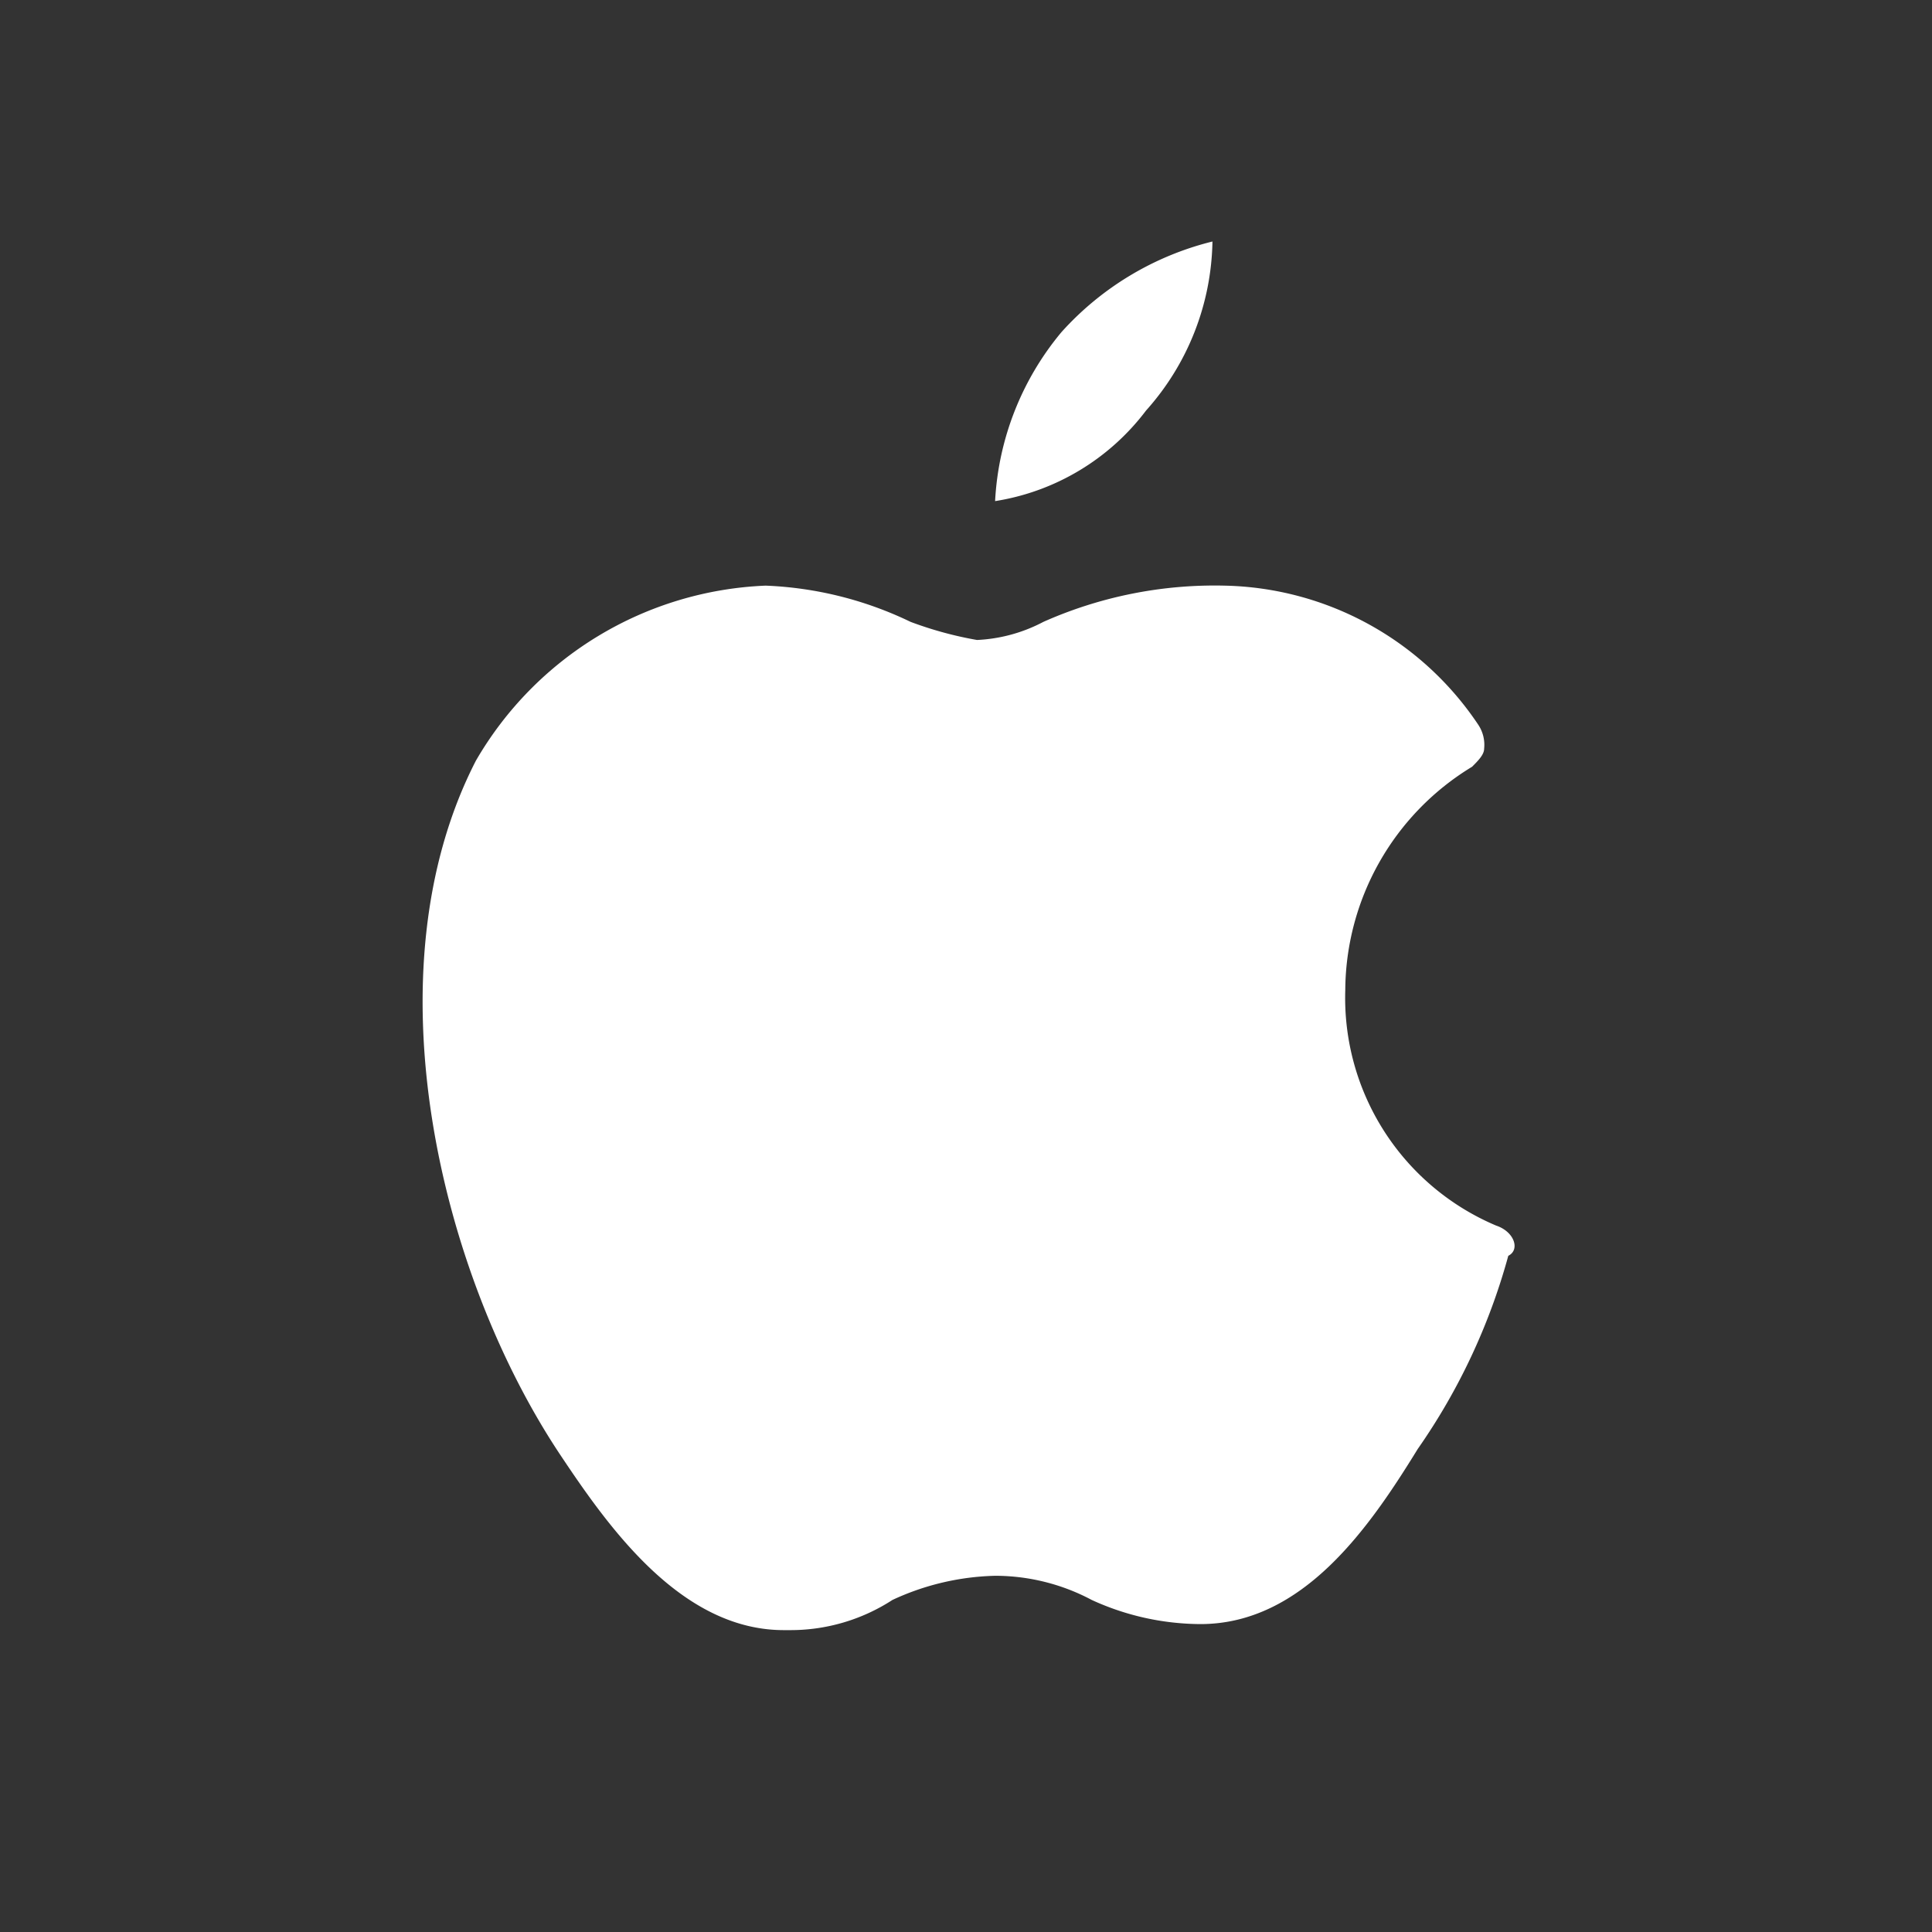 <svg xmlns="http://www.w3.org/2000/svg" width="32" height="32" viewBox="0 0 32 32"><rect x="0" y="0" width="32" height="32" fill="#333333" stroke="none"/><defs><style>.a{fill:none;}.b{fill:#fff;}</style></defs><g transform="translate(4.082 3.5)"><rect class="a" width="32" height="32" transform="translate(-4.082 -3.5)"/><path class="b" d="M20.7,16.8a4.093,4.093,0,0,1-2.5-3.9,4.354,4.354,0,0,1,2.1-3.7c.1-.1.2-.2.2-.3a.6.6,0,0,0-.1-.4,5.18,5.18,0,0,0-4.2-2.3,6.983,6.983,0,0,0-3,.6,2.607,2.607,0,0,1-1.1.3A6.149,6.149,0,0,1,11,6.8a6.064,6.064,0,0,0-2.4-.6h0A5.818,5.818,0,0,0,3.8,9.1C2,12.6,3.2,17.6,5.2,20.6c.8,1.2,2,2.9,3.7,2.9H9a3.1,3.1,0,0,0,1.7-.5,4.256,4.256,0,0,1,1.7-.4A3.408,3.408,0,0,1,14,23a4.359,4.359,0,0,0,1.8.4h0c1.7,0,2.8-1.6,3.6-2.9a10.347,10.347,0,0,0,1.5-3.2C21.1,17.2,21,16.9,20.7,16.8Z"/><path class="b" d="M14.9,3.3A4.3,4.3,0,0,0,16,.5,4.968,4.968,0,0,0,13.5,2a4.754,4.754,0,0,0-1.1,2.8A3.894,3.894,0,0,0,14.9,3.3Z"/></g></svg>